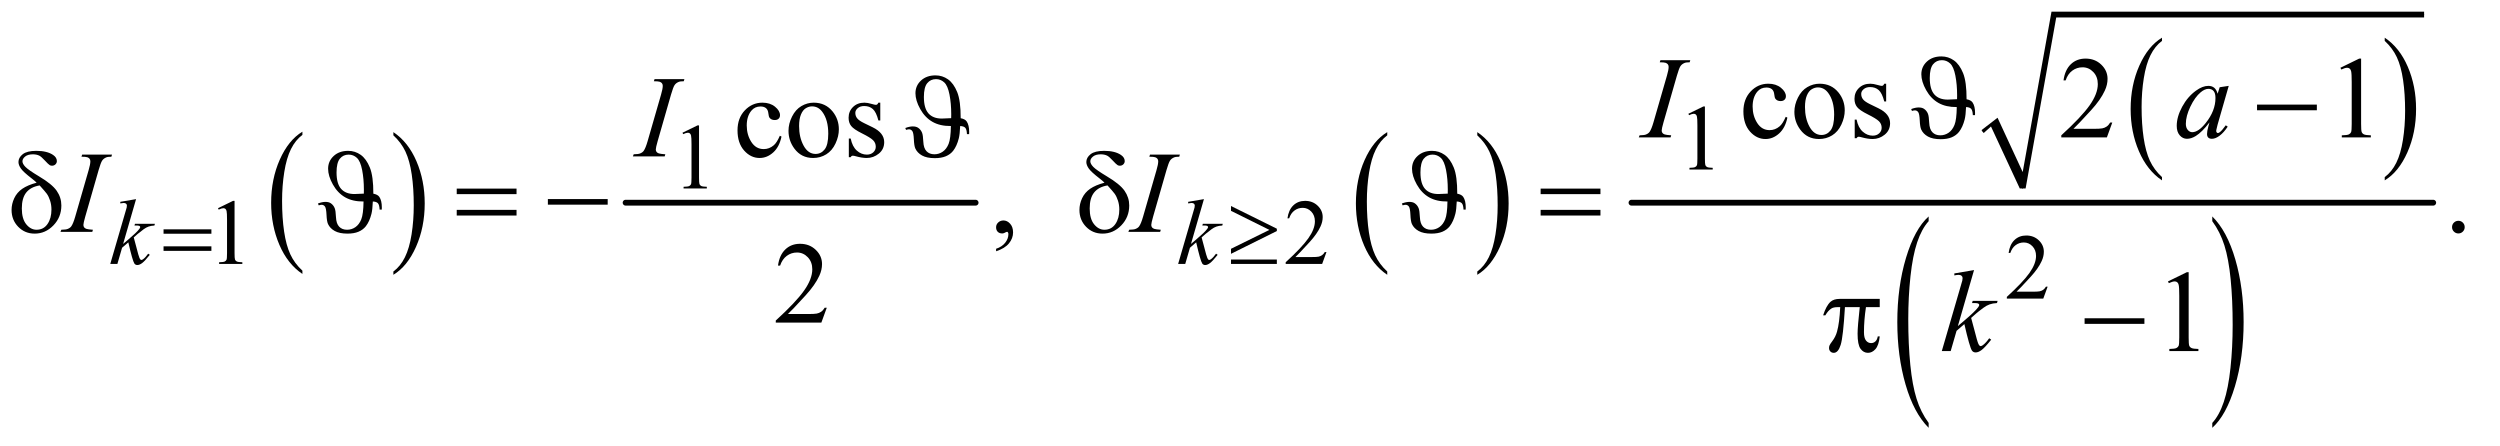 <?xml version="1.0" encoding="UTF-8"?>
<!DOCTYPE svg PUBLIC '-//W3C//DTD SVG 1.0//EN'
          'http://www.w3.org/TR/2001/REC-SVG-20010904/DTD/svg10.dtd'>
<svg stroke-dasharray="none" shape-rendering="auto" xmlns="http://www.w3.org/2000/svg" font-family="'Dialog'" text-rendering="auto" width="336" fill-opacity="1" color-interpolation="auto" color-rendering="auto" preserveAspectRatio="xMidYMid meet" font-size="12px" viewBox="0 0 336 60" fill="black" xmlns:xlink="http://www.w3.org/1999/xlink" stroke="black" image-rendering="auto" stroke-miterlimit="10" stroke-linecap="square" stroke-linejoin="miter" font-style="normal" stroke-width="1" height="60" stroke-dashoffset="0" font-weight="normal" stroke-opacity="1"
><!--Generated by the Batik Graphics2D SVG Generator--><defs id="genericDefs"
  /><g
  ><defs id="defs1"
    ><clipPath clipPathUnits="userSpaceOnUse" id="clipPath1"
      ><path d="M1.028 1.122 L213.632 1.122 L213.632 38.736 L1.028 38.736 L1.028 1.122 Z"
      /></clipPath
      ><clipPath clipPathUnits="userSpaceOnUse" id="clipPath2"
      ><path d="M32.832 35.949 L32.832 1241.536 L6825.292 1241.536 L6825.292 35.949 Z"
      /></clipPath
    ></defs
    ><g transform="scale(1.576,1.576) translate(-1.028,-1.122) matrix(0.031,0,0,0.031,0,0)"
    ><path d="M865.062 780.781 L865.062 789.797 Q824.406 762.516 801.742 709.703 Q779.078 656.891 779.078 594.125 Q779.078 528.828 802.914 475.18 Q826.75 421.531 865.062 398.438 L865.062 407.25 Q845.906 421.531 833.602 446.305 Q821.297 471.078 815.219 509.188 Q809.141 547.297 809.141 588.656 Q809.141 635.484 814.75 673.273 Q820.359 711.062 831.883 735.945 Q843.406 760.828 865.062 780.781 Z" stroke="none" clip-path="url(#clipPath2)"
    /></g
    ><g transform="matrix(0.049,0,0,0.049,-1.619,-1.767)"
    ><path d="M1112.016 407.25 L1112.016 398.438 Q1152.656 425.516 1175.32 478.32 Q1197.984 531.125 1197.984 593.906 Q1197.984 659.203 1174.156 712.953 Q1150.328 766.703 1112.016 789.797 L1112.016 780.781 Q1131.328 766.5 1143.633 741.727 Q1155.938 716.953 1161.93 678.945 Q1167.922 640.938 1167.922 599.375 Q1167.922 552.75 1162.398 514.852 Q1156.875 476.953 1145.266 452.078 Q1133.656 427.203 1112.016 407.25 Z" stroke="none" clip-path="url(#clipPath2)"
    /></g
    ><g stroke-width="16" transform="matrix(0.049,0,0,0.049,-1.619,-1.767)" stroke-linejoin="round" stroke-linecap="round"
    ><line y2="592" fill="none" x1="1749" clip-path="url(#clipPath2)" x2="2709" y1="592"
    /></g
    ><g transform="matrix(0.049,0,0,0.049,-1.619,-1.767)"
    ><path d="M3838.062 780.781 L3838.062 789.797 Q3797.406 762.516 3774.742 709.703 Q3752.078 656.891 3752.078 594.125 Q3752.078 528.828 3775.914 475.18 Q3799.75 421.531 3838.062 398.438 L3838.062 407.25 Q3818.906 421.531 3806.602 446.305 Q3794.297 471.078 3788.219 509.188 Q3782.141 547.297 3782.141 588.656 Q3782.141 635.484 3787.75 673.273 Q3793.359 711.062 3804.883 735.945 Q3816.406 760.828 3838.062 780.781 Z" stroke="none" clip-path="url(#clipPath2)"
    /></g
    ><g transform="matrix(0.049,0,0,0.049,-1.619,-1.767)"
    ><path d="M4085.016 407.25 L4085.016 398.438 Q4125.656 425.516 4148.32 478.32 Q4170.984 531.125 4170.984 593.906 Q4170.984 659.203 4147.156 712.953 Q4123.328 766.703 4085.016 789.797 L4085.016 780.781 Q4104.328 766.5 4116.633 741.727 Q4128.938 716.953 4134.93 678.945 Q4140.922 640.938 4140.922 599.375 Q4140.922 552.75 4135.398 514.852 Q4129.875 476.953 4118.266 452.078 Q4106.656 427.203 4085.016 407.25 Z" stroke="none" clip-path="url(#clipPath2)"
    /></g
    ><g transform="matrix(0.049,0,0,0.049,-1.619,-1.767)"
    ><path d="M5963.062 521.781 L5963.062 530.797 Q5922.406 503.516 5899.742 450.703 Q5877.078 397.891 5877.078 335.125 Q5877.078 269.828 5900.914 216.18 Q5924.75 162.531 5963.062 139.438 L5963.062 148.25 Q5943.906 162.531 5931.602 187.305 Q5919.297 212.078 5913.219 250.188 Q5907.141 288.297 5907.141 329.656 Q5907.141 376.484 5912.75 414.273 Q5918.359 452.062 5929.883 476.945 Q5941.406 501.828 5963.062 521.781 Z" stroke="none" clip-path="url(#clipPath2)"
    /></g
    ><g transform="matrix(0.049,0,0,0.049,-1.619,-1.767)"
    ><path d="M6574.016 148.25 L6574.016 139.438 Q6614.656 166.516 6637.32 219.32 Q6659.984 272.125 6659.984 334.906 Q6659.984 400.203 6636.156 453.953 Q6612.328 507.703 6574.016 530.797 L6574.016 521.781 Q6593.328 507.5 6605.633 482.727 Q6617.938 457.953 6623.93 419.945 Q6629.922 381.938 6629.922 340.375 Q6629.922 293.75 6624.398 255.852 Q6618.875 217.953 6607.266 193.078 Q6595.656 168.203 6574.016 148.25 Z" stroke="none" clip-path="url(#clipPath2)"
    /></g
    ><g stroke-linecap="round" stroke-linejoin="round" transform="matrix(0.049,0,0,0.049,-1.619,-1.767)"
    ><path fill="none" d="M5471 397 L5503 371" clip-path="url(#clipPath2)"
    /></g
    ><g stroke-linecap="round" stroke-linejoin="round" transform="matrix(0.049,0,0,0.049,-1.619,-1.767)"
    ><path fill="none" d="M5503 371 L5581 553" clip-path="url(#clipPath2)"
    /></g
    ><g stroke-linecap="round" stroke-linejoin="round" transform="matrix(0.049,0,0,0.049,-1.619,-1.767)"
    ><path fill="none" d="M5581 553 L5666 76" clip-path="url(#clipPath2)"
    /></g
    ><g stroke-linecap="round" stroke-linejoin="round" transform="matrix(0.049,0,0,0.049,-1.619,-1.767)"
    ><path fill="none" d="M5666 76 L6682 76" clip-path="url(#clipPath2)"
    /></g
    ><g transform="matrix(0.049,0,0,0.049,-1.619,-1.767)"
    ><path d="M5468 393 L5512 359 L5581 508 L5660 68 L6682 68 L6682 84 L5673 84 L5589 553 L5573 553 L5494 383 L5474 401 Z" stroke="none" clip-path="url(#clipPath2)"
    /></g
    ><g transform="matrix(0.049,0,0,0.049,-1.619,-1.767)"
    ><path d="M5323.062 1196.109 L5323.062 1209.484 Q5282.406 1169.047 5259.742 1090.82 Q5237.078 1012.594 5237.078 919.594 Q5237.078 822.859 5260.914 743.391 Q5284.75 663.922 5323.062 629.703 L5323.062 642.766 Q5303.906 663.922 5291.602 700.625 Q5279.297 737.328 5273.219 793.781 Q5267.141 850.234 5267.141 911.5 Q5267.141 980.859 5272.75 1036.852 Q5278.359 1092.844 5289.883 1129.703 Q5301.406 1166.562 5323.062 1196.109 Z" stroke="none" clip-path="url(#clipPath2)"
    /></g
    ><g transform="matrix(0.049,0,0,0.049,-1.619,-1.767)"
    ><path d="M6101.016 642.766 L6101.016 629.703 Q6141.656 669.828 6164.32 748.055 Q6186.984 826.281 6186.984 919.281 Q6186.984 1016.016 6163.156 1095.641 Q6139.328 1175.266 6101.016 1209.484 L6101.016 1196.109 Q6120.328 1174.953 6132.633 1138.25 Q6144.938 1101.547 6150.93 1045.25 Q6156.922 988.953 6156.922 927.375 Q6156.922 858.312 6151.398 802.172 Q6145.875 746.031 6134.266 709.172 Q6122.656 672.312 6101.016 642.766 Z" stroke="none" clip-path="url(#clipPath2)"
    /></g
    ><g stroke-width="16" transform="matrix(0.049,0,0,0.049,-1.619,-1.767)" stroke-linejoin="round" stroke-linecap="round"
    ><line y2="592" fill="none" x1="4508" clip-path="url(#clipPath2)" x2="6707" y1="592"
    /></g
    ><g transform="matrix(0.049,0,0,0.049,-1.619,-1.767)"
    ><path d="M4664 348.125 L4705.25 328 L4709.375 328 L4709.375 471.125 Q4709.375 485.375 4710.562 488.875 Q4711.75 492.375 4715.5 494.25 Q4719.25 496.125 4730.75 496.375 L4730.75 501 L4667 501 L4667 496.375 Q4679 496.125 4682.5 494.312 Q4686 492.5 4687.375 489.438 Q4688.75 486.375 4688.75 471.125 L4688.75 379.625 Q4688.75 361.125 4687.5 355.875 Q4686.625 351.875 4684.312 350 Q4682 348.125 4678.75 348.125 Q4674.125 348.125 4665.875 352 L4664 348.125 Z" stroke="none" clip-path="url(#clipPath2)"
    /></g
    ><g transform="matrix(0.049,0,0,0.049,-1.619,-1.767)"
    ><path d="M1905 400.125 L1946.25 380 L1950.375 380 L1950.375 523.125 Q1950.375 537.375 1951.562 540.875 Q1952.75 544.375 1956.5 546.25 Q1960.25 548.125 1971.75 548.375 L1971.75 553 L1908 553 L1908 548.375 Q1920 548.125 1923.5 546.312 Q1927 544.5 1928.375 541.438 Q1929.75 538.375 1929.75 523.125 L1929.75 431.625 Q1929.75 413.125 1928.5 407.875 Q1927.625 403.875 1925.312 402 Q1923 400.125 1919.75 400.125 Q1915.125 400.125 1906.875 404 L1905 400.125 Z" stroke="none" clip-path="url(#clipPath2)"
    /></g
    ><g transform="matrix(0.049,0,0,0.049,-1.619,-1.767)"
    ><path d="M631 607.125 L672.25 587 L676.375 587 L676.375 730.125 Q676.375 744.375 677.562 747.875 Q678.75 751.375 682.5 753.25 Q686.25 755.125 697.75 755.375 L697.75 760 L634 760 L634 755.375 Q646 755.125 649.5 753.312 Q653 751.5 654.375 748.438 Q655.75 745.375 655.75 730.125 L655.75 638.625 Q655.75 620.125 654.5 614.875 Q653.625 610.875 651.312 609 Q649 607.125 645.75 607.125 Q641.125 607.125 632.875 611 L631 607.125 ZM3671.375 727.375 L3659.5 760 L3559.5 760 L3559.5 755.375 Q3603.625 715.125 3621.625 689.625 Q3639.625 664.125 3639.625 643 Q3639.625 626.875 3629.75 616.5 Q3619.875 606.125 3606.125 606.125 Q3593.625 606.125 3583.688 613.438 Q3573.75 620.75 3569 634.875 L3564.375 634.875 Q3567.5 611.75 3580.438 599.375 Q3593.375 587 3612.75 587 Q3633.375 587 3647.188 600.25 Q3661 613.5 3661 631.5 Q3661 644.375 3655 657.25 Q3645.75 677.5 3625 700.125 Q3593.875 734.125 3586.125 741.125 L3630.375 741.125 Q3643.875 741.125 3649.312 740.125 Q3654.75 739.125 3659.125 736.062 Q3663.5 733 3666.75 727.375 L3671.375 727.375 Z" stroke="none" clip-path="url(#clipPath2)"
    /></g
    ><g transform="matrix(0.049,0,0,0.049,-1.619,-1.767)"
    ><path d="M5649.375 822.375 L5637.5 855 L5537.5 855 L5537.5 850.375 Q5581.625 810.125 5599.625 784.625 Q5617.625 759.125 5617.625 738 Q5617.625 721.875 5607.75 711.5 Q5597.875 701.125 5584.125 701.125 Q5571.625 701.125 5561.688 708.438 Q5551.75 715.75 5547 729.875 L5542.375 729.875 Q5545.5 706.75 5558.438 694.375 Q5571.375 682 5590.75 682 Q5611.375 682 5625.188 695.25 Q5639 708.5 5639 726.5 Q5639 739.375 5633 752.25 Q5623.75 772.5 5603 795.125 Q5571.875 829.125 5564.125 836.125 L5608.375 836.125 Q5621.875 836.125 5627.312 835.125 Q5632.75 834.125 5637.125 831.062 Q5641.5 828 5644.75 822.375 L5649.375 822.375 Z" stroke="none" clip-path="url(#clipPath2)"
    /></g
    ><g transform="matrix(0.049,0,0,0.049,-1.619,-1.767)"
    ><path d="M4935.562 358.625 Q4929.781 386.906 4912.906 402.141 Q4896.031 417.375 4875.562 417.375 Q4851.188 417.375 4833.062 396.906 Q4814.938 376.438 4814.938 341.594 Q4814.938 307.844 4835.016 286.75 Q4855.094 265.656 4883.219 265.656 Q4904.312 265.656 4917.906 276.828 Q4931.5 288 4931.5 300.031 Q4931.5 305.969 4927.672 309.641 Q4923.844 313.312 4916.969 313.312 Q4907.75 313.312 4903.062 307.375 Q4900.406 304.094 4899.547 294.875 Q4898.688 285.656 4893.219 280.812 Q4887.75 276.125 4878.062 276.125 Q4862.438 276.125 4852.906 287.688 Q4840.25 303 4840.25 328.156 Q4840.25 353.781 4852.828 373.391 Q4865.406 393 4886.812 393 Q4902.125 393 4914.312 382.531 Q4922.906 375.344 4931.031 356.438 L4935.562 358.625 ZM5024 265.656 Q5056.5 265.656 5076.188 290.344 Q5092.906 311.438 5092.906 338.781 Q5092.906 358 5083.688 377.688 Q5074.469 397.375 5058.297 407.375 Q5042.125 417.375 5022.281 417.375 Q4989.938 417.375 4970.875 391.594 Q4954.781 369.875 4954.781 342.844 Q4954.781 323.156 4964.547 303.703 Q4974.312 284.25 4990.25 274.953 Q5006.188 265.656 5024 265.656 ZM5019.156 275.812 Q5010.875 275.812 5002.516 280.734 Q4994.156 285.656 4989 298 Q4983.844 310.344 4983.844 329.719 Q4983.844 360.969 4996.266 383.625 Q5008.688 406.281 5029 406.281 Q5044.156 406.281 5054 393.781 Q5063.844 381.281 5063.844 350.812 Q5063.844 312.688 5047.438 290.812 Q5036.344 275.812 5019.156 275.812 ZM5206.5 265.656 L5206.5 314.406 L5201.344 314.406 Q5195.406 291.438 5186.109 283.156 Q5176.812 274.875 5162.438 274.875 Q5151.5 274.875 5144.781 280.656 Q5138.062 286.438 5138.062 293.469 Q5138.062 302.219 5143.062 308.469 Q5147.906 314.875 5162.75 322.062 L5185.562 333.156 Q5217.281 348.625 5217.281 373.938 Q5217.281 393.469 5202.516 405.422 Q5187.75 417.375 5169.469 417.375 Q5156.344 417.375 5139.469 412.688 Q5134.312 411.125 5131.031 411.125 Q5127.438 411.125 5125.406 415.188 L5120.25 415.188 L5120.25 364.094 L5125.406 364.094 Q5129.781 385.969 5142.125 397.062 Q5154.469 408.156 5169.781 408.156 Q5180.562 408.156 5187.359 401.828 Q5194.156 395.5 5194.156 386.594 Q5194.156 375.812 5186.578 368.469 Q5179 361.125 5156.344 349.875 Q5133.688 338.625 5126.656 329.562 Q5119.625 320.656 5119.625 307.062 Q5119.625 289.406 5131.734 277.531 Q5143.844 265.656 5163.062 265.656 Q5171.5 265.656 5183.531 269.25 Q5191.5 271.594 5194.156 271.594 Q5196.656 271.594 5198.062 270.5 Q5199.469 269.406 5201.344 265.656 L5206.5 265.656 ZM5826.719 372.219 L5811.875 413 L5686.875 413 L5686.875 407.219 Q5742.031 356.906 5764.531 325.031 Q5787.031 293.156 5787.031 266.75 Q5787.031 246.594 5774.688 233.625 Q5762.344 220.656 5745.156 220.656 Q5729.531 220.656 5717.109 229.797 Q5704.688 238.938 5698.75 256.594 L5692.969 256.594 Q5696.875 227.688 5713.047 212.219 Q5729.219 196.75 5753.438 196.75 Q5779.219 196.75 5796.484 213.312 Q5813.75 229.875 5813.75 252.375 Q5813.75 268.469 5806.25 284.562 Q5794.688 309.875 5768.75 338.156 Q5729.844 380.656 5720.156 389.406 L5775.469 389.406 Q5792.344 389.406 5799.141 388.156 Q5805.938 386.906 5811.406 383.078 Q5816.875 379.25 5820.938 372.219 L5826.719 372.219 ZM6452.5 221.906 L6504.062 196.75 L6509.219 196.75 L6509.219 375.656 Q6509.219 393.469 6510.703 397.844 Q6512.188 402.219 6516.875 404.562 Q6521.562 406.906 6535.938 407.219 L6535.938 413 L6456.25 413 L6456.25 407.219 Q6471.25 406.906 6475.625 404.641 Q6480 402.375 6481.719 398.547 Q6483.438 394.719 6483.438 375.656 L6483.438 261.281 Q6483.438 238.156 6481.875 231.594 Q6480.781 226.594 6477.891 224.25 Q6475 221.906 6470.938 221.906 Q6465.156 221.906 6454.844 226.75 L6452.5 221.906 Z" stroke="none" clip-path="url(#clipPath2)"
    /></g
    ><g transform="matrix(0.049,0,0,0.049,-1.619,-1.767)"
    ><path d="M2176.562 410.625 Q2170.781 438.906 2153.906 454.141 Q2137.031 469.375 2116.562 469.375 Q2092.188 469.375 2074.062 448.906 Q2055.938 428.438 2055.938 393.594 Q2055.938 359.844 2076.016 338.75 Q2096.094 317.656 2124.219 317.656 Q2145.312 317.656 2158.906 328.828 Q2172.5 340 2172.5 352.031 Q2172.5 357.969 2168.672 361.641 Q2164.844 365.312 2157.969 365.312 Q2148.75 365.312 2144.062 359.375 Q2141.406 356.094 2140.547 346.875 Q2139.688 337.656 2134.219 332.812 Q2128.75 328.125 2119.062 328.125 Q2103.438 328.125 2093.906 339.688 Q2081.25 355 2081.25 380.156 Q2081.25 405.781 2093.828 425.391 Q2106.406 445 2127.812 445 Q2143.125 445 2155.312 434.531 Q2163.906 427.344 2172.031 408.438 L2176.562 410.625 ZM2265 317.656 Q2297.5 317.656 2317.188 342.344 Q2333.906 363.438 2333.906 390.781 Q2333.906 410 2324.688 429.688 Q2315.469 449.375 2299.297 459.375 Q2283.125 469.375 2263.281 469.375 Q2230.938 469.375 2211.875 443.594 Q2195.781 421.875 2195.781 394.844 Q2195.781 375.156 2205.547 355.703 Q2215.312 336.25 2231.25 326.953 Q2247.188 317.656 2265 317.656 ZM2260.156 327.812 Q2251.875 327.812 2243.516 332.734 Q2235.156 337.656 2230 350 Q2224.844 362.344 2224.844 381.719 Q2224.844 412.969 2237.266 435.625 Q2249.688 458.281 2270 458.281 Q2285.156 458.281 2295 445.781 Q2304.844 433.281 2304.844 402.812 Q2304.844 364.688 2288.438 342.812 Q2277.344 327.812 2260.156 327.812 ZM2447.5 317.656 L2447.5 366.406 L2442.344 366.406 Q2436.406 343.438 2427.109 335.156 Q2417.812 326.875 2403.438 326.875 Q2392.5 326.875 2385.781 332.656 Q2379.062 338.438 2379.062 345.469 Q2379.062 354.219 2384.062 360.469 Q2388.906 366.875 2403.75 374.062 L2426.562 385.156 Q2458.281 400.625 2458.281 425.938 Q2458.281 445.469 2443.516 457.422 Q2428.75 469.375 2410.469 469.375 Q2397.344 469.375 2380.469 464.688 Q2375.312 463.125 2372.031 463.125 Q2368.438 463.125 2366.406 467.188 L2361.25 467.188 L2361.25 416.094 L2366.406 416.094 Q2370.781 437.969 2383.125 449.062 Q2395.469 460.156 2410.781 460.156 Q2421.562 460.156 2428.359 453.828 Q2435.156 447.5 2435.156 438.594 Q2435.156 427.812 2427.578 420.469 Q2420 413.125 2397.344 401.875 Q2374.688 390.625 2367.656 381.562 Q2360.625 372.656 2360.625 359.062 Q2360.625 341.406 2372.734 329.531 Q2384.844 317.656 2404.062 317.656 Q2412.5 317.656 2424.531 321.25 Q2432.5 323.594 2435.156 323.594 Q2437.656 323.594 2439.062 322.5 Q2440.469 321.406 2442.344 317.656 L2447.5 317.656 Z" stroke="none" clip-path="url(#clipPath2)"
    /></g
    ><g transform="matrix(0.049,0,0,0.049,-1.619,-1.767)"
    ><path d="M2765.188 725.281 L2765.188 718.406 Q2781.281 713.094 2790.109 701.922 Q2798.938 690.75 2798.938 678.25 Q2798.938 675.281 2797.531 673.25 Q2796.438 671.844 2795.344 671.844 Q2793.625 671.844 2787.844 674.969 Q2785.031 676.375 2781.906 676.375 Q2774.25 676.375 2769.719 671.844 Q2765.188 667.312 2765.188 659.344 Q2765.188 651.688 2771.047 646.219 Q2776.906 640.75 2785.344 640.75 Q2795.656 640.75 2803.703 649.734 Q2811.75 658.719 2811.75 673.562 Q2811.75 689.656 2800.578 703.484 Q2789.406 717.312 2765.188 725.281 ZM6776 641.688 Q6783.344 641.688 6788.344 646.766 Q6793.344 651.844 6793.344 659.031 Q6793.344 666.219 6788.266 671.297 Q6783.188 676.375 6776 676.375 Q6768.812 676.375 6763.734 671.297 Q6758.656 666.219 6758.656 659.031 Q6758.656 651.688 6763.734 646.688 Q6768.812 641.688 6776 641.688 Z" stroke="none" clip-path="url(#clipPath2)"
    /></g
    ><g transform="matrix(0.049,0,0,0.049,-1.619,-1.767)"
    ><path d="M2300.719 880.219 L2285.875 921 L2160.875 921 L2160.875 915.219 Q2216.031 864.906 2238.531 833.031 Q2261.031 801.156 2261.031 774.75 Q2261.031 754.594 2248.688 741.625 Q2236.344 728.656 2219.156 728.656 Q2203.531 728.656 2191.109 737.797 Q2178.688 746.938 2172.75 764.594 L2166.969 764.594 Q2170.875 735.688 2187.047 720.219 Q2203.219 704.75 2227.438 704.75 Q2253.219 704.75 2270.484 721.312 Q2287.75 737.875 2287.75 760.375 Q2287.75 776.469 2280.25 792.562 Q2268.688 817.875 2242.75 846.156 Q2203.844 888.656 2194.156 897.406 L2249.469 897.406 Q2266.344 897.406 2273.141 896.156 Q2279.938 894.906 2285.406 891.078 Q2290.875 887.25 2294.938 880.219 L2300.719 880.219 Z" stroke="none" clip-path="url(#clipPath2)"
    /></g
    ><g transform="matrix(0.049,0,0,0.049,-1.619,-1.767)"
    ><path d="M5979.5 807.906 L6031.062 782.75 L6036.219 782.75 L6036.219 961.656 Q6036.219 979.469 6037.703 983.844 Q6039.188 988.219 6043.875 990.562 Q6048.562 992.906 6062.938 993.219 L6062.938 999 L5983.25 999 L5983.25 993.219 Q5998.25 992.906 6002.625 990.641 Q6007 988.375 6008.719 984.547 Q6010.438 980.719 6010.438 961.656 L6010.438 847.281 Q6010.438 824.156 6008.875 817.594 Q6007.781 812.594 6004.891 810.25 Q6002 807.906 5997.938 807.906 Q5992.156 807.906 5981.844 812.75 L5979.5 807.906 Z" stroke="none" clip-path="url(#clipPath2)"
    /></g
    ><g transform="matrix(0.049,0,0,0.049,-1.619,-1.767)"
    ><path d="M406.25 582.25 L370.75 705.125 L385 693 Q408.375 673.25 415.375 663.75 Q417.625 660.625 417.625 659 Q417.625 657.875 416.875 656.875 Q416.125 655.875 413.938 655.25 Q411.75 654.625 406.25 654.625 L401.875 654.625 L403.25 649.875 L457.875 649.875 L456.625 654.625 Q447.25 655.125 440.438 657.562 Q433.625 660 427.25 664.75 Q414.625 674.125 410.625 677.75 L399.875 687.25 Q402.625 696.25 406.625 712.375 Q413.375 739.125 415.75 744.125 Q418.125 749.125 420.625 749.125 Q422.75 749.125 425.625 747 Q432.125 742.25 439.5 731.875 L443.875 735 Q430.25 752.125 423 757.562 Q415.75 763 409.75 763 Q404.5 763 401.625 758.875 Q396.625 751.5 385 700.75 L367.875 715.625 L355 760 L335.5 760 L377 617.375 L380.5 605.25 Q381.125 602.125 381.125 599.75 Q381.125 596.75 378.812 594.75 Q376.5 592.75 372.125 592.75 Q369.25 592.75 363 594 L363 589.625 L406.25 582.25 ZM3335.25 582.25 L3299.75 705.125 L3314 693 Q3337.375 673.25 3344.375 663.75 Q3346.625 660.625 3346.625 659 Q3346.625 657.875 3345.875 656.875 Q3345.125 655.875 3342.938 655.25 Q3340.75 654.625 3335.25 654.625 L3330.875 654.625 L3332.25 649.875 L3386.875 649.875 L3385.625 654.625 Q3376.25 655.125 3369.438 657.562 Q3362.625 660 3356.25 664.75 Q3343.625 674.125 3339.625 677.75 L3328.875 687.25 Q3331.625 696.25 3335.625 712.375 Q3342.375 739.125 3344.75 744.125 Q3347.125 749.125 3349.625 749.125 Q3351.75 749.125 3354.625 747 Q3361.125 742.25 3368.5 731.875 L3372.875 735 Q3359.25 752.125 3352 757.562 Q3344.75 763 3338.75 763 Q3333.5 763 3330.625 758.875 Q3325.625 751.5 3314 700.75 L3296.875 715.625 L3284 760 L3264.5 760 L3306 617.375 L3309.5 605.25 Q3310.125 602.125 3310.125 599.75 Q3310.125 596.75 3307.812 594.75 Q3305.5 592.75 3301.125 592.75 Q3298.25 592.75 3292 594 L3292 589.625 L3335.25 582.25 Z" stroke="none" clip-path="url(#clipPath2)"
    /></g
    ><g transform="matrix(0.049,0,0,0.049,-1.619,-1.767)"
    ><path d="M4616.906 407.219 L4615.188 413 L4528 413 L4530.188 407.219 Q4543.312 406.906 4547.531 405.031 Q4554.406 402.375 4557.688 397.688 Q4562.844 390.344 4568.312 371.438 L4605.188 243.625 Q4609.875 227.688 4609.875 219.562 Q4609.875 215.5 4607.844 212.688 Q4605.812 209.875 4601.672 208.391 Q4597.531 206.906 4585.5 206.906 L4587.375 201.125 L4669.25 201.125 L4667.531 206.906 Q4657.531 206.75 4652.688 209.094 Q4645.656 212.219 4641.984 218 Q4638.312 223.781 4632.531 243.625 L4595.812 371.438 Q4590.812 389.094 4590.812 393.938 Q4590.812 397.844 4592.766 400.578 Q4594.719 403.312 4599.016 404.797 Q4603.312 406.281 4616.906 407.219 ZM6146.156 271.594 L6115.688 377.531 L6112.25 391.75 Q6111.781 393.781 6111.781 395.188 Q6111.781 397.688 6113.344 399.562 Q6114.594 400.969 6116.469 400.969 Q6118.5 400.969 6121.781 398.469 Q6127.875 393.938 6138.031 379.719 L6143.344 383.469 Q6132.562 399.719 6121.156 408.234 Q6109.75 416.75 6100.062 416.75 Q6093.344 416.75 6089.984 413.391 Q6086.625 410.031 6086.625 403.625 Q6086.625 395.969 6090.062 383.469 L6093.344 371.75 Q6072.875 398.469 6055.688 409.094 Q6043.344 416.75 6031.469 416.75 Q6020.062 416.75 6011.781 407.297 Q6003.5 397.844 6003.5 381.281 Q6003.5 356.438 6018.422 328.859 Q6033.344 301.281 6056.312 284.719 Q6074.281 271.594 6090.219 271.594 Q6099.75 271.594 6106.078 276.594 Q6112.406 281.594 6115.688 293.156 L6121.312 275.344 L6146.156 271.594 ZM6090.531 279.719 Q6080.531 279.719 6069.281 289.094 Q6053.344 302.375 6040.922 328.469 Q6028.5 354.562 6028.5 375.656 Q6028.5 386.281 6033.812 392.453 Q6039.125 398.625 6046 398.625 Q6063.031 398.625 6083.031 373.469 Q6109.75 340.031 6109.75 304.875 Q6109.75 291.594 6104.594 285.656 Q6099.438 279.719 6090.531 279.719 Z" stroke="none" clip-path="url(#clipPath2)"
    /></g
    ><g transform="matrix(0.049,0,0,0.049,-1.619,-1.767)"
    ><path d="M1857.906 459.219 L1856.188 465 L1769 465 L1771.188 459.219 Q1784.312 458.906 1788.531 457.031 Q1795.406 454.375 1798.688 449.688 Q1803.844 442.344 1809.312 423.438 L1846.188 295.625 Q1850.875 279.688 1850.875 271.562 Q1850.875 267.5 1848.844 264.688 Q1846.812 261.875 1842.672 260.391 Q1838.531 258.906 1826.5 258.906 L1828.375 253.125 L1910.25 253.125 L1908.531 258.906 Q1898.531 258.75 1893.688 261.094 Q1886.656 264.219 1882.984 270 Q1879.312 275.781 1873.531 295.625 L1836.812 423.438 Q1831.812 441.094 1831.812 445.938 Q1831.812 449.844 1833.766 452.578 Q1835.719 455.312 1840.016 456.797 Q1844.312 458.281 1857.906 459.219 Z" stroke="none" clip-path="url(#clipPath2)"
    /></g
    ><g transform="matrix(0.049,0,0,0.049,-1.619,-1.767)"
    ><path d="M287.906 666.219 L286.188 672 L199 672 L201.188 666.219 Q214.312 665.906 218.531 664.031 Q225.406 661.375 228.688 656.688 Q233.844 649.344 239.312 630.438 L276.188 502.625 Q280.875 486.688 280.875 478.562 Q280.875 474.5 278.844 471.688 Q276.812 468.875 272.672 467.391 Q268.531 465.906 256.5 465.906 L258.375 460.125 L340.25 460.125 L338.531 465.906 Q328.531 465.75 323.688 468.094 Q316.656 471.219 312.984 477 Q309.312 482.781 303.531 502.625 L266.812 630.438 Q261.812 648.094 261.812 652.938 Q261.812 656.844 263.766 659.578 Q265.719 662.312 270.016 663.797 Q274.312 665.281 287.906 666.219 ZM3216.906 666.219 L3215.188 672 L3128 672 L3130.188 666.219 Q3143.312 665.906 3147.531 664.031 Q3154.406 661.375 3157.688 656.688 Q3162.844 649.344 3168.312 630.438 L3205.188 502.625 Q3209.875 486.688 3209.875 478.562 Q3209.875 474.5 3207.844 471.688 Q3205.812 468.875 3201.672 467.391 Q3197.531 465.906 3185.5 465.906 L3187.375 460.125 L3269.25 460.125 L3267.531 465.906 Q3257.531 465.75 3252.688 468.094 Q3245.656 471.219 3241.984 477 Q3238.312 482.781 3232.531 502.625 L3195.812 630.438 Q3190.812 648.094 3190.812 652.938 Q3190.812 656.844 3192.766 659.578 Q3194.719 662.312 3199.016 663.797 Q3203.312 665.281 3216.906 666.219 Z" stroke="none" clip-path="url(#clipPath2)"
    /></g
    ><g transform="matrix(0.049,0,0,0.049,-1.619,-1.767)"
    ><path d="M5447.562 776.812 L5403.188 930.406 L5421 915.25 Q5450.219 890.562 5458.969 878.688 Q5461.781 874.781 5461.781 872.75 Q5461.781 871.344 5460.844 870.094 Q5459.906 868.844 5457.172 868.062 Q5454.438 867.281 5447.562 867.281 L5442.094 867.281 L5443.812 861.344 L5512.094 861.344 L5510.531 867.281 Q5498.812 867.906 5490.297 870.953 Q5481.781 874 5473.812 879.938 Q5458.031 891.656 5453.031 896.188 L5439.594 908.062 Q5443.031 919.312 5448.031 939.469 Q5456.469 972.906 5459.438 979.156 Q5462.406 985.406 5465.531 985.406 Q5468.188 985.406 5471.781 982.75 Q5479.906 976.812 5489.125 963.844 L5494.594 967.75 Q5477.562 989.156 5468.5 995.953 Q5459.438 1002.75 5451.938 1002.75 Q5445.375 1002.75 5441.781 997.594 Q5435.531 988.375 5421 924.938 L5399.594 943.531 L5383.5 999 L5359.125 999 L5411 820.719 L5415.375 805.562 Q5416.156 801.656 5416.156 798.688 Q5416.156 794.938 5413.266 792.438 Q5410.375 789.938 5404.906 789.938 Q5401.312 789.938 5393.5 791.5 L5393.5 786.031 L5447.562 776.812 Z" stroke="none" clip-path="url(#clipPath2)"
    /></g
    ><g transform="matrix(0.049,0,0,0.049,-1.619,-1.767)"
    ><path d="M481.625 665.125 L612.875 665.125 L612.875 677.25 L481.625 677.25 L481.625 665.125 ZM481.625 711.75 L612.875 711.75 L612.875 724.125 L481.625 724.125 L481.625 711.75 ZM3409.5 732.25 L3409.5 718.5 L3514.75 666.625 L3409.5 614.375 L3409.5 601.125 L3535.25 663.375 L3535.25 669.75 L3409.5 732.25 ZM3409.5 748 L3535.25 748 L3535.25 760 L3409.5 760 L3409.5 748 Z" stroke="none" clip-path="url(#clipPath2)"
    /></g
    ><g transform="matrix(0.049,0,0,0.049,-1.619,-1.767)"
    ><path d="M5400.188 329.719 Q5370.5 330.031 5349.875 318.312 Q5329.25 306.594 5316.125 283.156 Q5303 259.719 5303 239.875 Q5303 219.094 5318.234 204.953 Q5333.469 190.812 5358 190.812 Q5376.906 190.812 5392.297 201.672 Q5407.688 212.531 5417.453 236.516 Q5427.219 260.5 5427.062 308.312 Q5438.938 310.5 5443.469 317.062 Q5450.344 327.062 5450.344 345.969 Q5450.344 348 5450.188 351.906 L5444.25 351.906 Q5443.625 338.938 5439.641 334.562 Q5435.656 330.188 5425.656 329.719 Q5424.719 352.375 5421.906 363.469 Q5416.594 384.562 5406.438 397.688 Q5398.625 407.531 5386.281 412.688 Q5373.938 417.844 5356.125 417.844 Q5334.094 417.844 5321.125 410.578 Q5308.156 403.312 5302.688 391.438 Q5299.406 384.25 5298.625 366.359 Q5297.844 348.469 5294.406 343.625 Q5290.969 338.781 5285.188 338.781 Q5282.219 338.781 5277.219 340.344 L5275.188 335.188 Q5286.75 330.812 5295.5 330.812 Q5304.875 330.812 5310.344 334.562 Q5317.688 339.562 5321.125 348.156 Q5323.781 354.719 5324.562 372.609 Q5325.344 390.5 5333.312 398.781 Q5341.281 407.219 5355.031 407.219 Q5367.531 407.219 5377.844 400.109 Q5388.156 393 5393.938 378.703 Q5399.719 364.406 5400.188 329.719 ZM5400.969 308.156 Q5401.125 300.969 5401.125 297.375 Q5401.125 268 5396.359 243.469 Q5391.594 218.938 5381.906 210.031 Q5372.219 201.125 5359.406 201.125 Q5344.406 201.125 5335.266 212.297 Q5326.125 223.469 5326.125 250.031 Q5326.125 280.969 5338.703 295.109 Q5351.281 309.25 5375.344 309.25 Q5383.156 309.25 5400.969 308.156 ZM6223.781 323 L6387.844 323 L6387.844 338.469 L6223.781 338.469 L6223.781 323 Z" stroke="none" clip-path="url(#clipPath2)"
    /></g
    ><g transform="matrix(0.049,0,0,0.049,-1.619,-1.767)"
    ><path d="M2641.188 381.719 Q2611.5 382.031 2590.875 370.312 Q2570.25 358.594 2557.125 335.156 Q2544 311.719 2544 291.875 Q2544 271.094 2559.234 256.953 Q2574.469 242.812 2599 242.812 Q2617.906 242.812 2633.297 253.672 Q2648.688 264.531 2658.453 288.516 Q2668.219 312.5 2668.062 360.312 Q2679.938 362.5 2684.469 369.062 Q2691.344 379.062 2691.344 397.969 Q2691.344 400 2691.188 403.906 L2685.25 403.906 Q2684.625 390.938 2680.641 386.562 Q2676.656 382.188 2666.656 381.719 Q2665.719 404.375 2662.906 415.469 Q2657.594 436.562 2647.438 449.688 Q2639.625 459.531 2627.281 464.688 Q2614.938 469.844 2597.125 469.844 Q2575.094 469.844 2562.125 462.578 Q2549.156 455.312 2543.688 443.438 Q2540.406 436.25 2539.625 418.359 Q2538.844 400.469 2535.406 395.625 Q2531.969 390.781 2526.188 390.781 Q2523.219 390.781 2518.219 392.344 L2516.188 387.188 Q2527.75 382.812 2536.5 382.812 Q2545.875 382.812 2551.344 386.562 Q2558.688 391.562 2562.125 400.156 Q2564.781 406.719 2565.562 424.609 Q2566.344 442.5 2574.312 450.781 Q2582.281 459.219 2596.031 459.219 Q2608.531 459.219 2618.844 452.109 Q2629.156 445 2634.938 430.703 Q2640.719 416.406 2641.188 381.719 ZM2641.969 360.156 Q2642.125 352.969 2642.125 349.375 Q2642.125 320 2637.359 295.469 Q2632.594 270.938 2622.906 262.031 Q2613.219 253.125 2600.406 253.125 Q2585.406 253.125 2576.266 264.297 Q2567.125 275.469 2567.125 302.031 Q2567.125 332.969 2579.703 347.109 Q2592.281 361.25 2616.344 361.25 Q2624.156 361.25 2641.969 360.156 Z" stroke="none" clip-path="url(#clipPath2)"
    /></g
    ><g transform="matrix(0.049,0,0,0.049,-1.619,-1.767)"
    ><path d="M133.531 537.156 Q127.281 531.062 120.094 525.594 Q97.125 507.938 90.406 498.328 Q83.688 488.719 83.688 480.438 Q83.688 468.25 95.406 459.031 Q107.125 449.812 132.594 449.812 Q162.125 449.812 178.688 461.062 Q189 468.094 189 477.781 Q189 483.094 185.172 486.844 Q181.344 490.594 175.562 490.594 Q172.125 490.594 169.469 489.031 Q165.562 486.688 155.953 476.219 Q146.344 465.75 140.719 462.938 Q133.375 459.344 123.375 459.344 Q109.469 459.344 102.047 465.359 Q94.625 471.375 94.625 478.562 Q94.625 485.438 102.906 493.953 Q111.188 502.469 139.625 519.5 Q175.719 540.906 188.531 559.344 Q201.344 577.781 201.344 599.656 Q201.344 631.688 179.547 654.266 Q157.75 676.844 128.062 676.844 Q101.188 676.844 82.984 658.094 Q64.781 639.344 64.781 611.844 Q64.781 595.438 72.125 579.734 Q79.469 564.031 94.156 553.875 Q108.844 543.719 133.531 537.156 ZM141.812 544.656 Q117.438 548.719 105.172 563.953 Q92.906 579.188 92.906 607.781 Q92.906 636.375 105.094 651.297 Q117.281 666.219 133.219 666.219 Q152.438 666.219 163.297 650.594 Q174.156 634.969 174.156 610.906 Q174.156 597.938 170.484 586.531 Q166.812 575.125 161.5 567.625 Q157.438 562 141.812 544.656 ZM1030.188 588.719 Q1000.5 589.031 979.875 577.312 Q959.25 565.594 946.125 542.156 Q933 518.719 933 498.875 Q933 478.094 948.234 463.953 Q963.469 449.812 988 449.812 Q1006.906 449.812 1022.297 460.672 Q1037.688 471.531 1047.453 495.516 Q1057.219 519.5 1057.062 567.312 Q1068.938 569.5 1073.469 576.062 Q1080.344 586.062 1080.344 604.969 Q1080.344 607 1080.188 610.906 L1074.25 610.906 Q1073.625 597.938 1069.641 593.562 Q1065.656 589.188 1055.656 588.719 Q1054.719 611.375 1051.906 622.469 Q1046.594 643.562 1036.438 656.688 Q1028.625 666.531 1016.281 671.688 Q1003.938 676.844 986.125 676.844 Q964.094 676.844 951.125 669.578 Q938.156 662.312 932.688 650.438 Q929.406 643.25 928.625 625.359 Q927.844 607.469 924.406 602.625 Q920.969 597.781 915.188 597.781 Q912.219 597.781 907.219 599.344 L905.188 594.188 Q916.75 589.812 925.5 589.812 Q934.875 589.812 940.344 593.562 Q947.688 598.562 951.125 607.156 Q953.781 613.719 954.562 631.609 Q955.344 649.5 963.312 657.781 Q971.281 666.219 985.031 666.219 Q997.531 666.219 1007.844 659.109 Q1018.156 652 1023.938 637.703 Q1029.719 623.406 1030.188 588.719 ZM1030.969 567.156 Q1031.125 559.969 1031.125 556.375 Q1031.125 527 1026.359 502.469 Q1021.594 477.938 1011.906 469.031 Q1002.219 460.125 989.406 460.125 Q974.406 460.125 965.266 471.297 Q956.125 482.469 956.125 509.031 Q956.125 539.969 968.703 554.109 Q981.281 568.25 1005.344 568.25 Q1013.156 568.25 1030.969 567.156 ZM1285.781 553.406 L1449.844 553.406 L1449.844 568.562 L1285.781 568.562 L1285.781 553.406 ZM1285.781 611.688 L1449.844 611.688 L1449.844 627.156 L1285.781 627.156 L1285.781 611.688 ZM1535.781 582 L1699.844 582 L1699.844 597.469 L1535.781 597.469 L1535.781 582 ZM3062.531 537.156 Q3056.281 531.062 3049.094 525.594 Q3026.125 507.938 3019.406 498.328 Q3012.688 488.719 3012.688 480.438 Q3012.688 468.25 3024.406 459.031 Q3036.125 449.812 3061.594 449.812 Q3091.125 449.812 3107.688 461.062 Q3118 468.094 3118 477.781 Q3118 483.094 3114.172 486.844 Q3110.344 490.594 3104.562 490.594 Q3101.125 490.594 3098.469 489.031 Q3094.562 486.688 3084.953 476.219 Q3075.344 465.75 3069.719 462.938 Q3062.375 459.344 3052.375 459.344 Q3038.469 459.344 3031.047 465.359 Q3023.625 471.375 3023.625 478.562 Q3023.625 485.438 3031.906 493.953 Q3040.188 502.469 3068.625 519.5 Q3104.719 540.906 3117.531 559.344 Q3130.344 577.781 3130.344 599.656 Q3130.344 631.688 3108.547 654.266 Q3086.75 676.844 3057.062 676.844 Q3030.188 676.844 3011.984 658.094 Q2993.781 639.344 2993.781 611.844 Q2993.781 595.438 3001.125 579.734 Q3008.469 564.031 3023.156 553.875 Q3037.844 543.719 3062.531 537.156 ZM3070.812 544.656 Q3046.438 548.719 3034.172 563.953 Q3021.906 579.188 3021.906 607.781 Q3021.906 636.375 3034.094 651.297 Q3046.281 666.219 3062.219 666.219 Q3081.438 666.219 3092.297 650.594 Q3103.156 634.969 3103.156 610.906 Q3103.156 597.938 3099.484 586.531 Q3095.812 575.125 3090.5 567.625 Q3086.438 562 3070.812 544.656 ZM4003.188 588.719 Q3973.5 589.031 3952.875 577.312 Q3932.25 565.594 3919.125 542.156 Q3906 518.719 3906 498.875 Q3906 478.094 3921.234 463.953 Q3936.469 449.812 3961 449.812 Q3979.906 449.812 3995.297 460.672 Q4010.688 471.531 4020.453 495.516 Q4030.219 519.5 4030.062 567.312 Q4041.938 569.5 4046.469 576.062 Q4053.344 586.062 4053.344 604.969 Q4053.344 607 4053.188 610.906 L4047.25 610.906 Q4046.625 597.938 4042.641 593.562 Q4038.656 589.188 4028.656 588.719 Q4027.719 611.375 4024.906 622.469 Q4019.594 643.562 4009.438 656.688 Q4001.625 666.531 3989.281 671.688 Q3976.938 676.844 3959.125 676.844 Q3937.094 676.844 3924.125 669.578 Q3911.156 662.312 3905.688 650.438 Q3902.406 643.25 3901.625 625.359 Q3900.844 607.469 3897.406 602.625 Q3893.969 597.781 3888.188 597.781 Q3885.219 597.781 3880.219 599.344 L3878.188 594.188 Q3889.75 589.812 3898.5 589.812 Q3907.875 589.812 3913.344 593.562 Q3920.688 598.562 3924.125 607.156 Q3926.781 613.719 3927.562 631.609 Q3928.344 649.5 3936.312 657.781 Q3944.281 666.219 3958.031 666.219 Q3970.531 666.219 3980.844 659.109 Q3991.156 652 3996.938 637.703 Q4002.719 623.406 4003.188 588.719 ZM4003.969 567.156 Q4004.125 559.969 4004.125 556.375 Q4004.125 527 3999.359 502.469 Q3994.594 477.938 3984.906 469.031 Q3975.219 460.125 3962.406 460.125 Q3947.406 460.125 3938.266 471.297 Q3929.125 482.469 3929.125 509.031 Q3929.125 539.969 3941.703 554.109 Q3954.281 568.25 3978.344 568.25 Q3986.156 568.25 4003.969 567.156 ZM4258.781 553.406 L4422.844 553.406 L4422.844 568.562 L4258.781 568.562 L4258.781 553.406 ZM4258.781 611.688 L4422.844 611.688 L4422.844 627.156 L4258.781 627.156 L4258.781 611.688 Z" stroke="none" clip-path="url(#clipPath2)"
    /></g
    ><g transform="matrix(0.049,0,0,0.049,-1.619,-1.767)"
    ><path d="M5188.906 855.875 L5188.906 878.531 L5151.094 878.531 Q5145.625 914.312 5145.625 947.125 Q5145.625 963.219 5151.25 970.172 Q5156.875 977.125 5165.312 977.125 Q5172.031 977.125 5177.031 972.438 Q5182.031 967.75 5183.438 958.844 L5188.906 958.844 Q5186.25 983.531 5177.109 993.688 Q5167.969 1003.844 5156.562 1003.844 Q5144.375 1003.844 5136.25 992.75 Q5128.125 981.656 5128.125 951.344 Q5128.125 932.281 5134.062 878.531 L5093.438 878.531 Q5088.594 960.406 5081.719 982.125 Q5074.844 1003.844 5062.812 1003.844 Q5057.188 1003.844 5053.516 1000.094 Q5049.844 996.344 5049.844 990.719 Q5049.844 986.656 5051.094 983.688 Q5052.812 979.625 5058.438 972.281 Q5067.969 959.625 5071.719 945.719 Q5078.438 921.969 5080.469 878.531 L5073.281 878.531 Q5061.875 878.531 5056.25 882.281 Q5047.188 887.906 5039.688 901.031 L5033.594 901.031 Q5042.344 874 5054.062 863.688 Q5062.969 855.875 5079.062 855.875 L5188.906 855.875 ZM5750.781 909 L5914.844 909 L5914.844 924.469 L5750.781 924.469 L5750.781 909 Z" stroke="none" clip-path="url(#clipPath2)"
    /></g
  ></g
></svg
>
